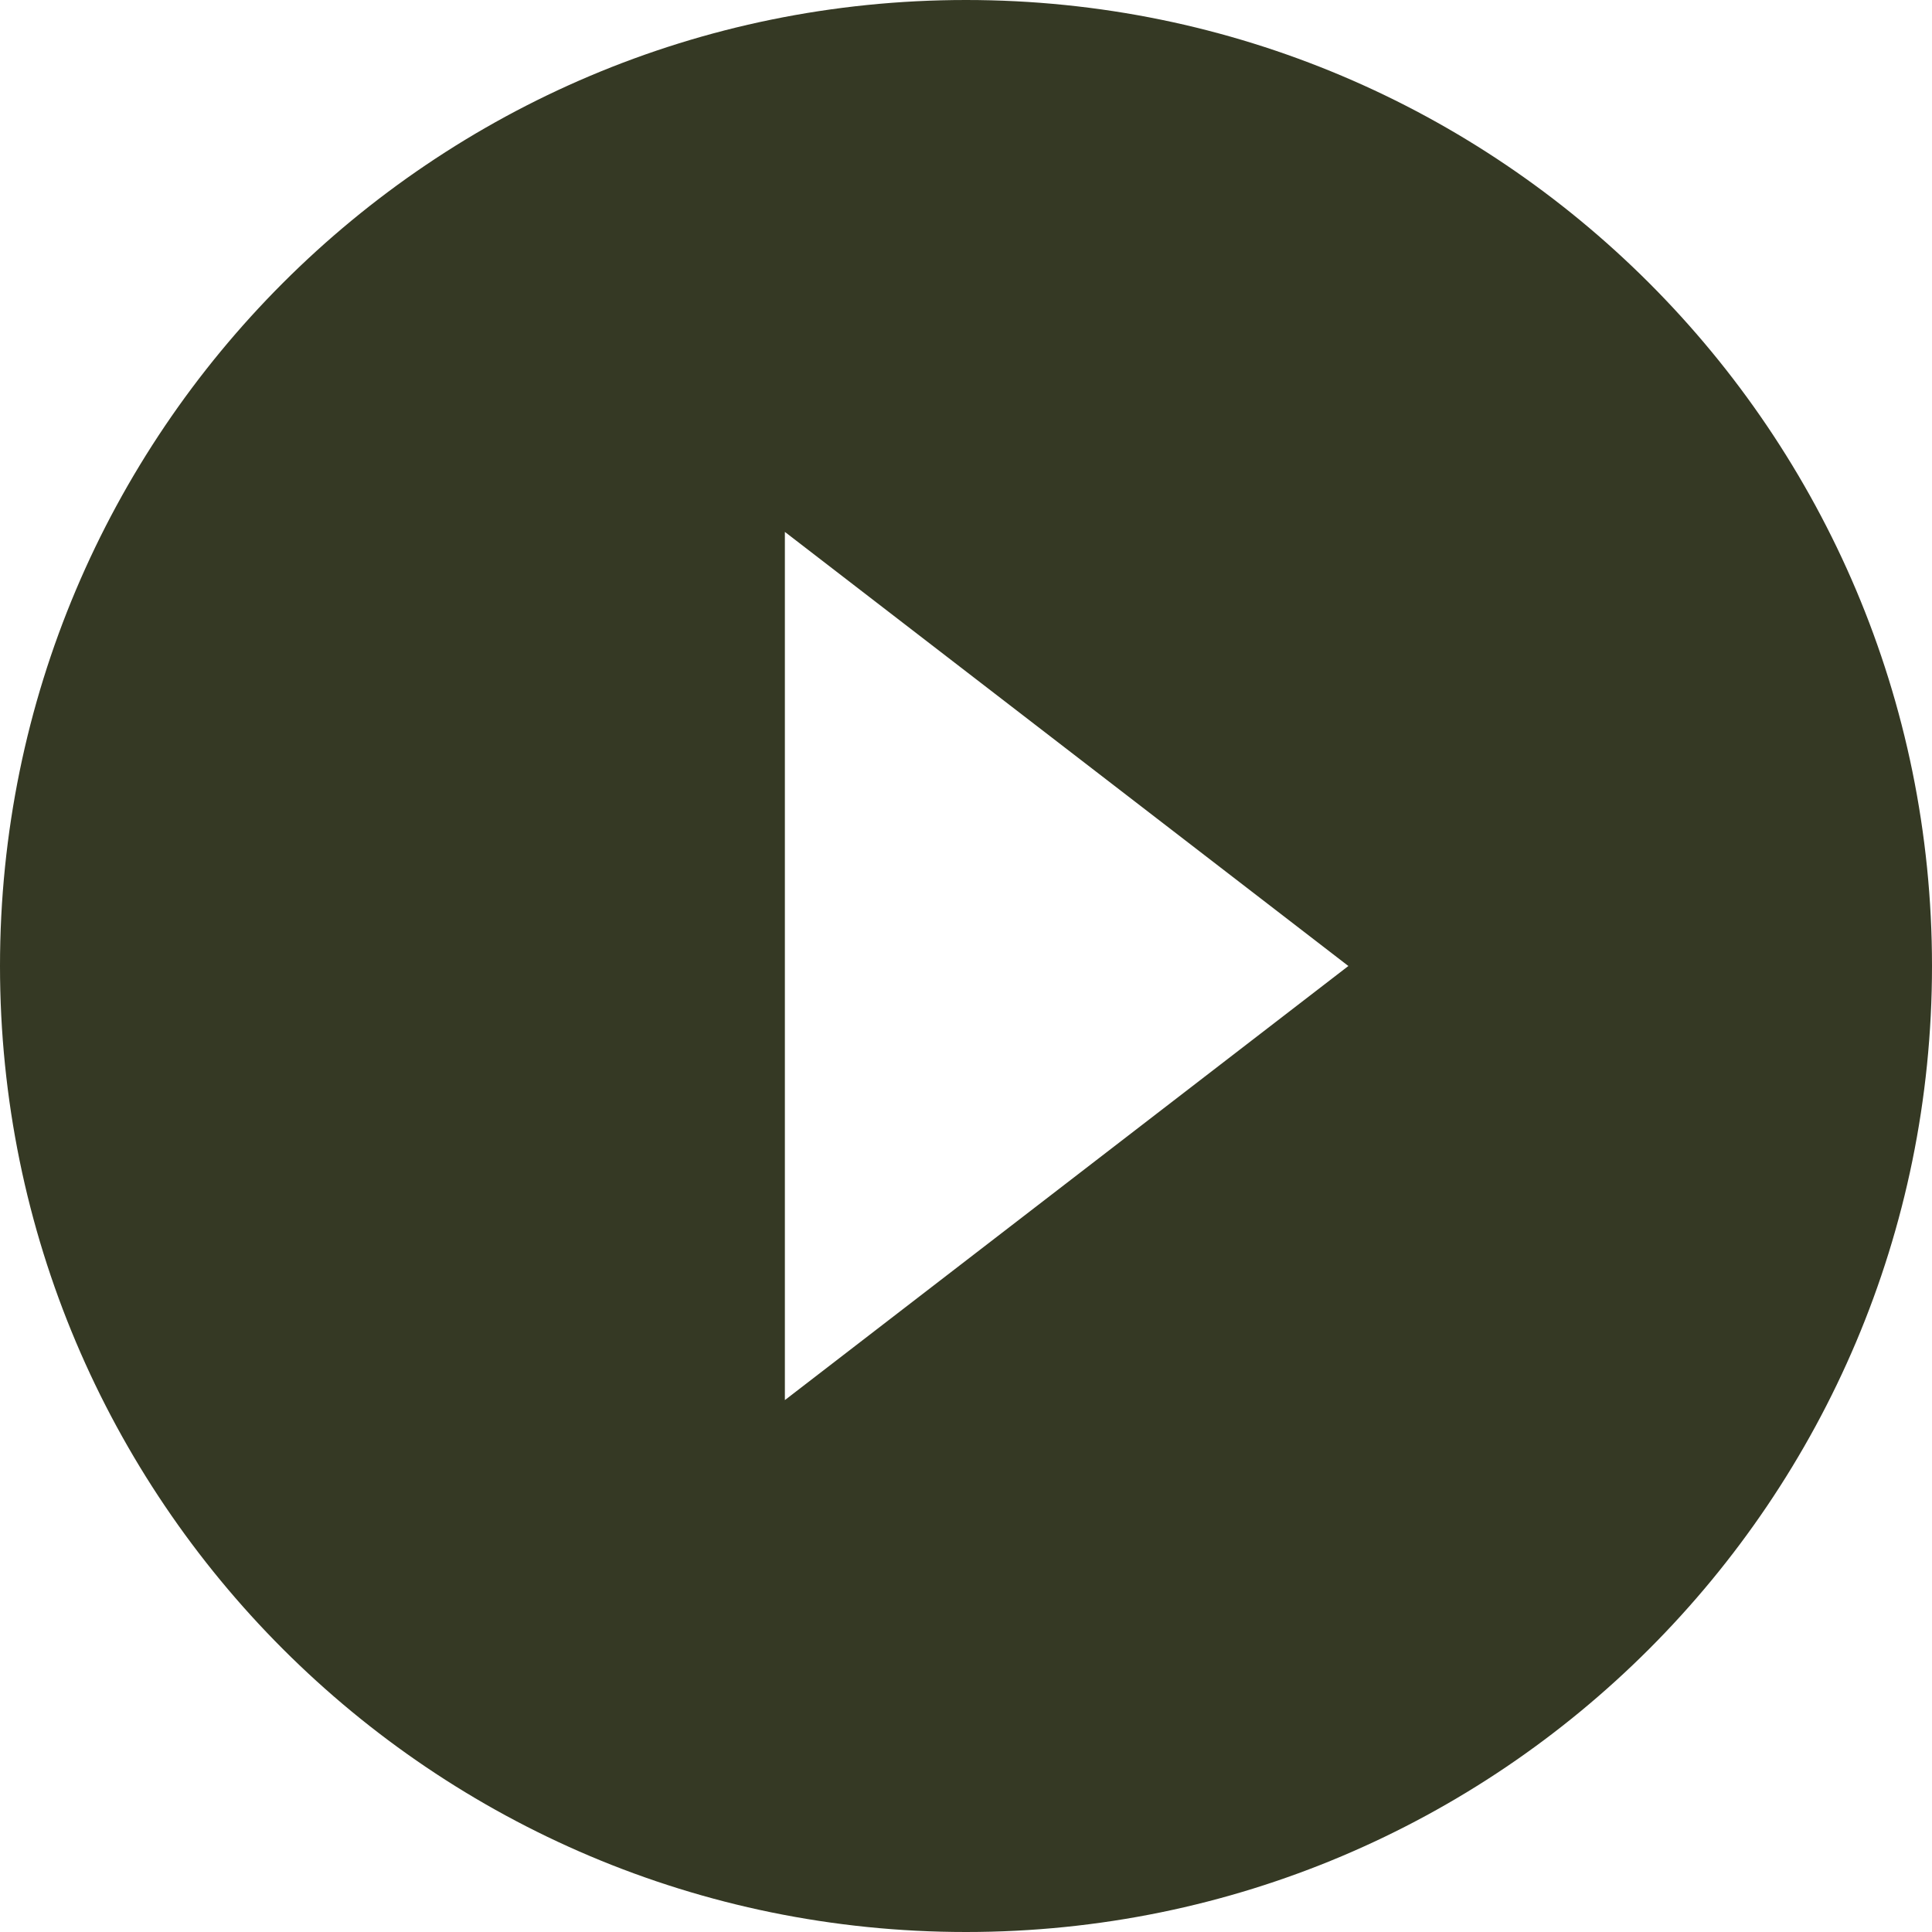 <?xml version="1.0" encoding="utf-8"?>
<!-- Generator: Adobe Illustrator 16.0.0, SVG Export Plug-In . SVG Version: 6.00 Build 0)  -->
<!DOCTYPE svg PUBLIC "-//W3C//DTD SVG 1.1//EN" "http://www.w3.org/Graphics/SVG/1.1/DTD/svg11.dtd">
<svg version="1.1" id="Layer_1" xmlns="http://www.w3.org/2000/svg" xmlns:xlink="http://www.w3.org/1999/xlink" x="0px" y="0px"
	 width="96px" height="96px" viewBox="0 0 96 96" enable-background="new 0 0 96 96" xml:space="preserve">
<path fill-rule="evenodd" clip-rule="evenodd" fill="#353924" d="M0,48C0,21.49,21.49,0,48,0s48,21.49,48,48S74.51,96,48,96
	S0,74.51,0,48z M39,26.43L67,48L39,69.57V26.43z"/>
</svg>
